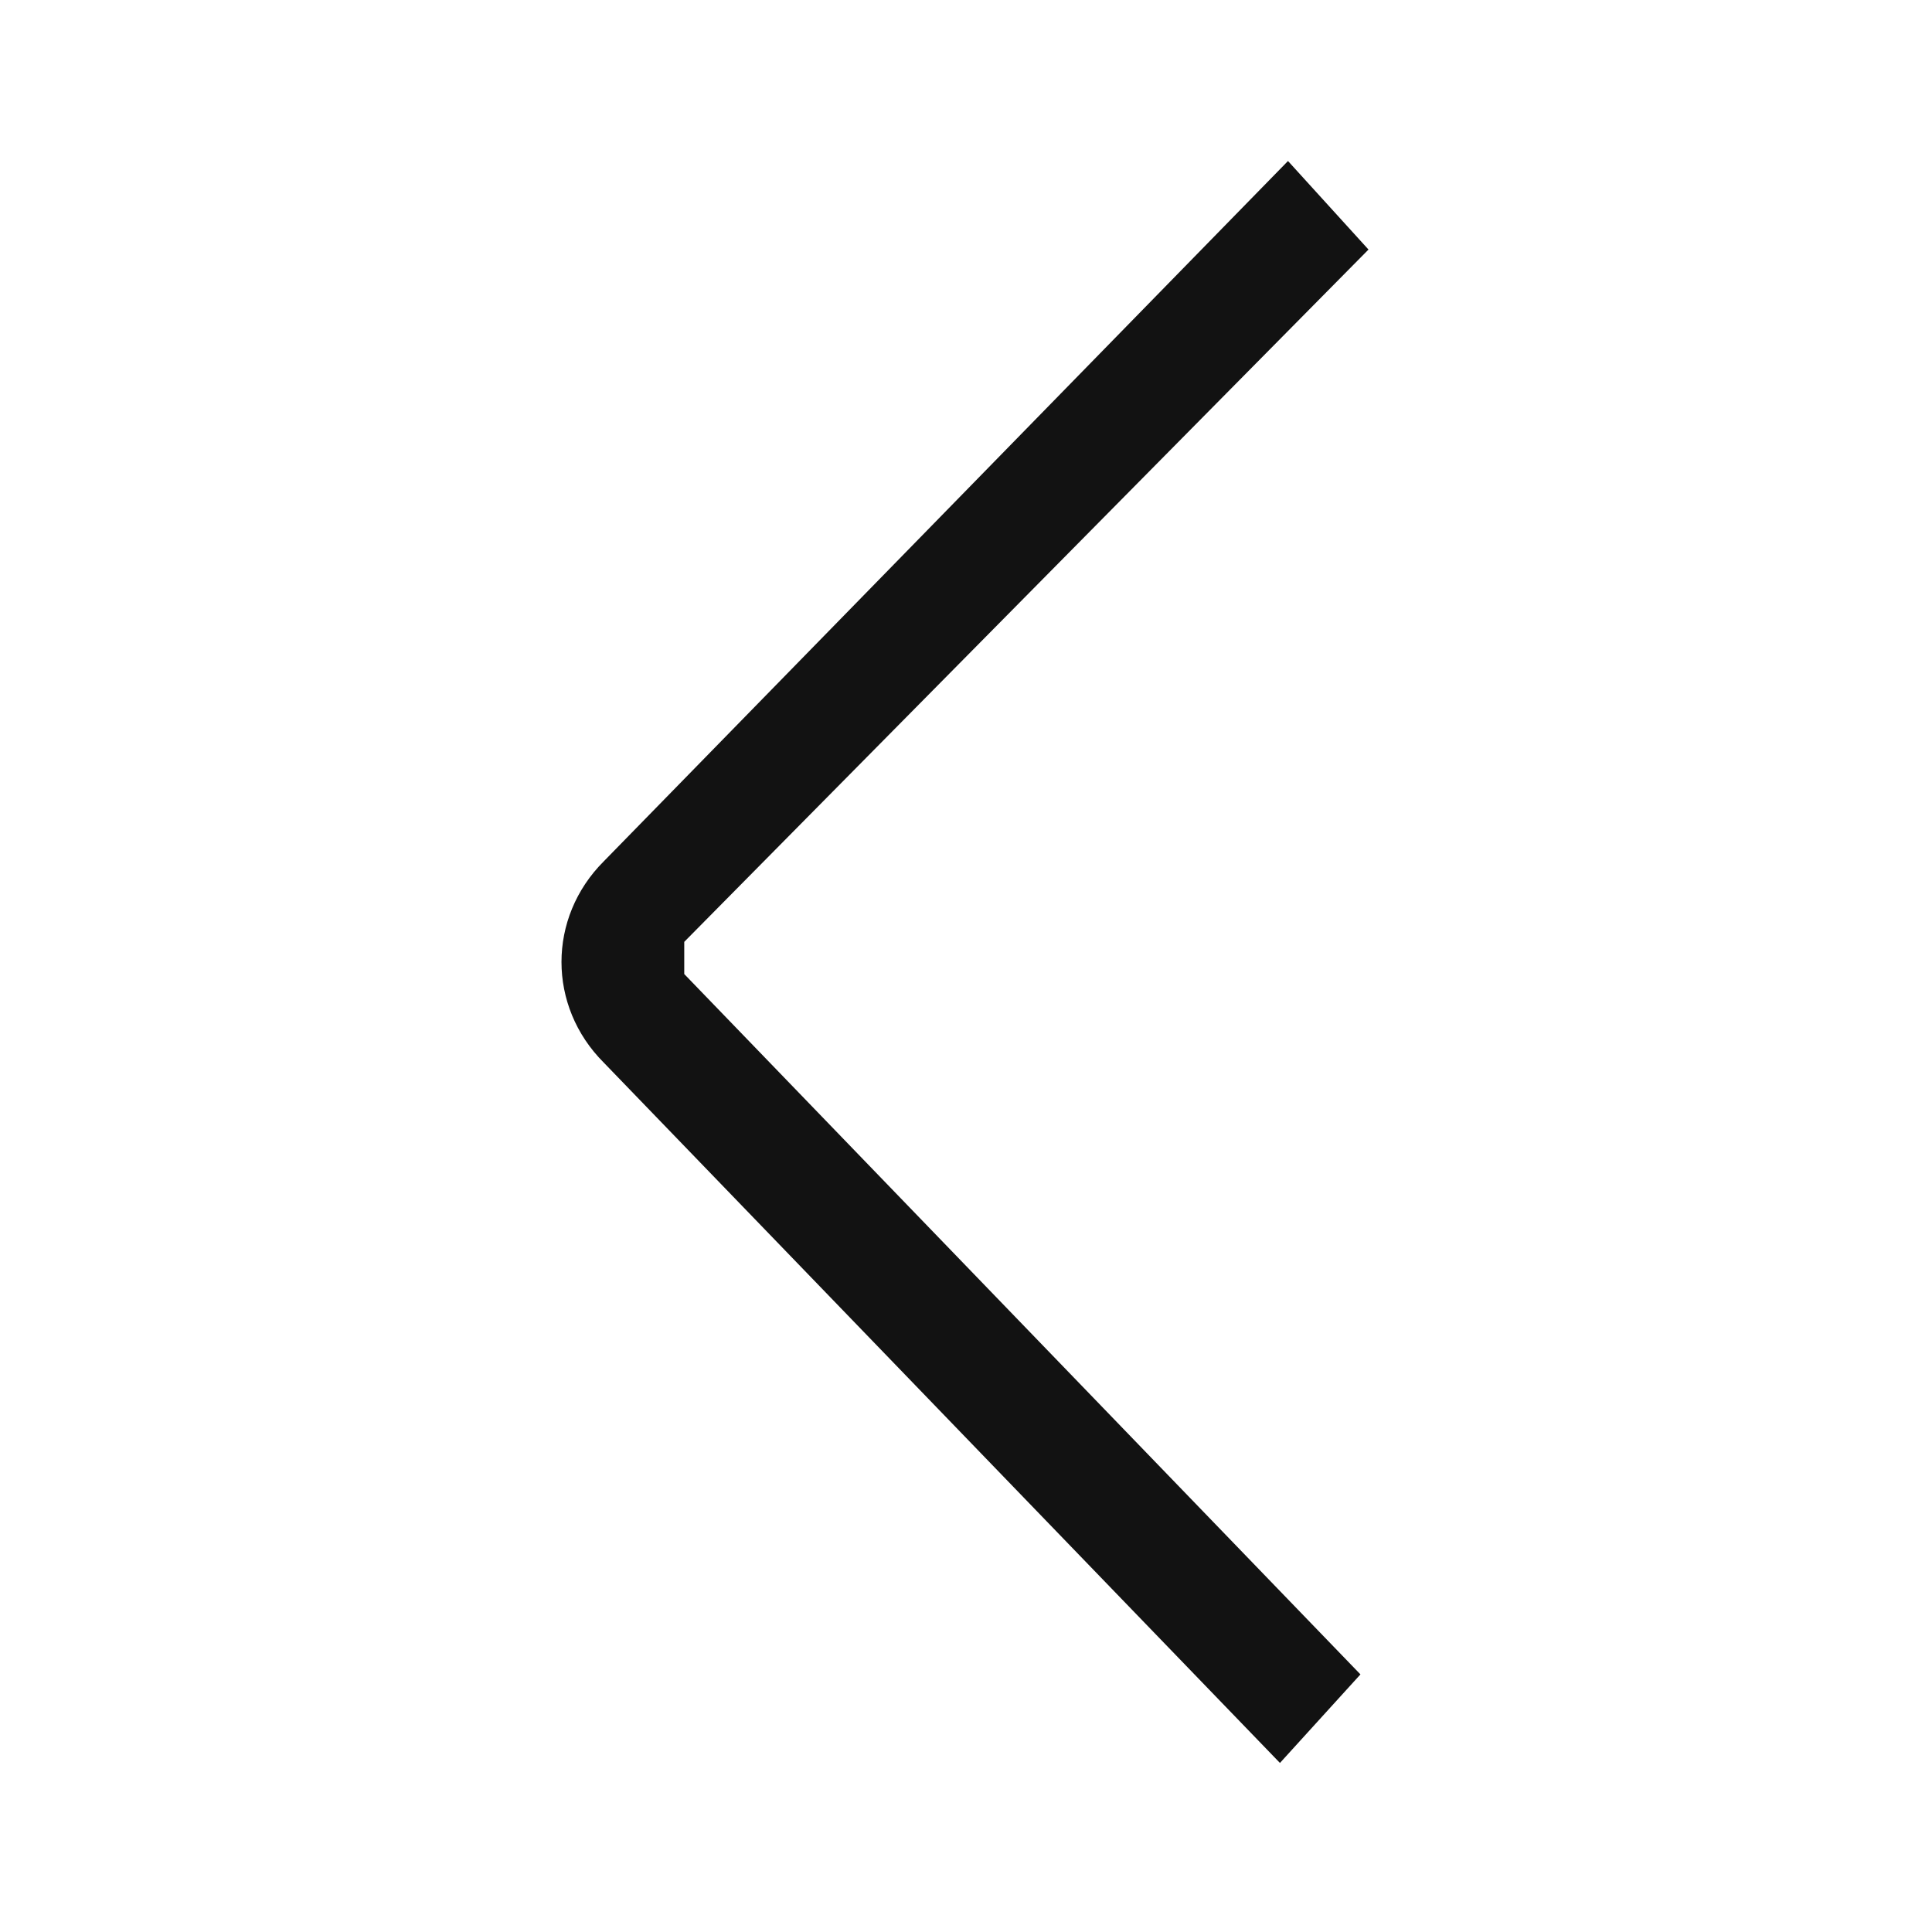<?xml version="1.0" encoding="UTF-8"?>
<svg id="Capa_1" xmlns="http://www.w3.org/2000/svg" version="1.1" viewBox="0 0 24 24">
  <!-- Generator: Adobe Illustrator 29.8.2, SVG Export Plug-In . SVG Version: 2.1.1 Build 3)  -->
  <defs>
    <style>
      .st0 {
        fill: #121212;
      }
    </style>
  </defs>
  <g id="eb-icon-chevron_left">
    <path id="Vector" class="st0" d="M16,2L7.5,10.7c-.7.7-.7,1.8,0,2.5l8.4,8.7,1-1.1-8.4-8.7c0-.1,0-.3,0-.4L17,3.1l-1-1.1Z"/>
  </g>
</svg>